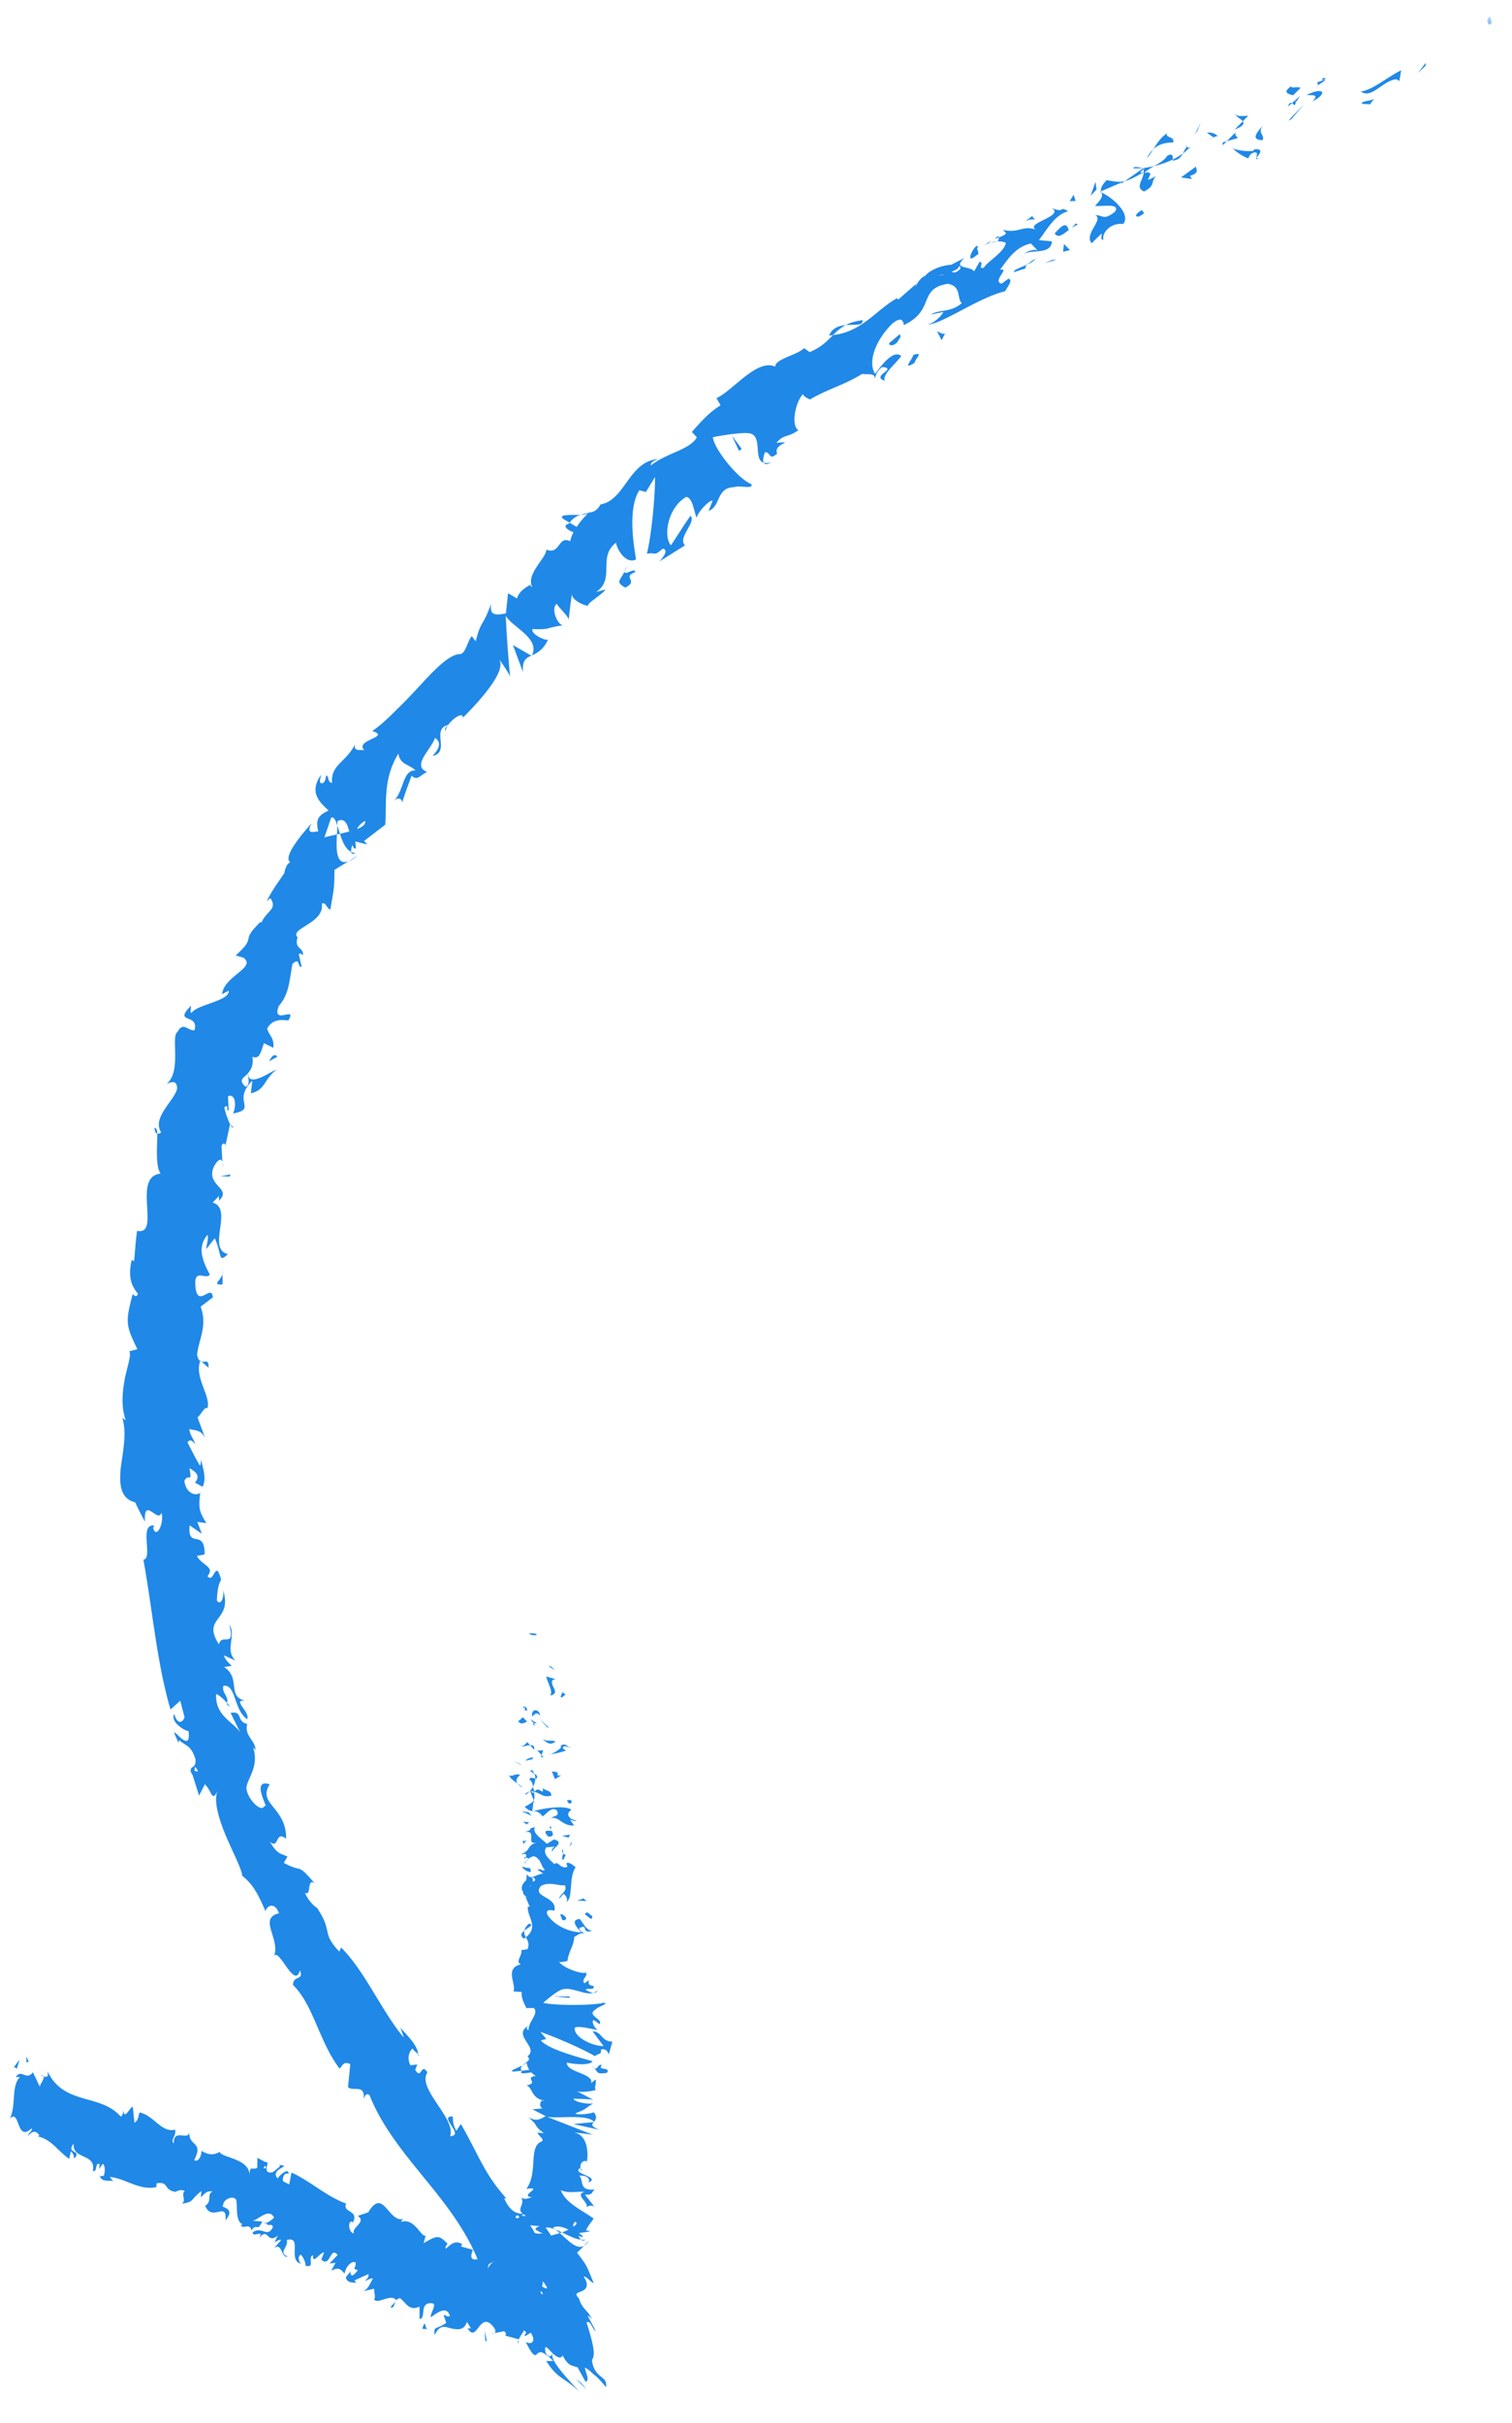 <?xml version="1.0" encoding="UTF-8"?> <svg xmlns="http://www.w3.org/2000/svg" xmlns:xlink="http://www.w3.org/1999/xlink" width="93" height="149"><defs><path id="a" d="M.119.966h1v.762h-1z"></path><path id="c" d="M.238.086h1V1h-1z"></path></defs><g fill="none" fill-rule="evenodd"><g transform="translate(91 .034)"><mask id="b" fill="#fff"><use xlink:href="#a"></use></mask><path d="M.62 1.474c.273-.065.034-.422.047-.508-.403.255.003.606-.046.508" fill="#2088E7" mask="url(#b)"></path></g><path fill="#2088E7" d="m87.682 4.045.013-.188-.476.633zM83.702 5.622c.643.51 1.388-.705 2.193-.748l.178.107.11-.66c-.838.408-1.8 1.244-2.48 1.3M80.998 5.068c.238.202-.367.41.528-.124-.06-.009-.08-.019-.117-.029a3.09 3.09 0 0 1-.411.153"></path><path d="M81.41 4.916c.411-.191-.364-.102 0 0M79.536 5.861l.456-.456c-.18-.104-.686.065-.55-.12-.514.36-.333.461.094.576M79.217 6.556l.244-.213c-.077-.043-.162-.034-.244.213M79.98 5.888l-.519.454c.124.073.224.283.246-.188.034.214.075-.022.274-.266M80.366 5.846c.37.016.806-.059.349.397 1.015-.525.668-.924-.35-.397M83.78 6.389l.49.025.264-.37c-.133.184-.865.148-.755.345M75.975 7.01c.027.153.347.288.466.448l.333-.338c-.25-.004-.681.083-.8-.11M76.44 7.459l-.497.505c.55-.21.599-.367.498-.505M79.43 7.326l.783-.916-.973 1.004zM73.657 8.013l.199-.472-.393.754zM72.156 8.76c.13-.383-.551-.283-.36-.572-.391.243-.64.636-.86.99.283-.273.656-.414 1.22-.417M70.543 9.726c.138-.142.259-.338.393-.548a1.794 1.794 0 0 0-.393.548M74.885 8.349c-.084-.063-.272-.243-.653-.186l.413.285.24-.1" fill="#2088E7"></path><path d="m74.659 8.456-.014-.009-.522.205.536-.196M74.946 8.324a3.661 3.661 0 0 0-.06.025c.04.029.059.035.06-.025M77.699 7.665c-.26.375-.891.935-.034.954.136-.38-.354-.39.034-.954M75.458 8.681l.679-.192c-.058-.099-.241-.198-.113-.384l-.566.576zM75.2 8.944l.257-.262-.25.072zM71.8 9.574c-.196.299-.489.454-.815.64a5.806 5.806 0 0 0 1.147-.4c-.006-.145.05-.438-.333-.24M73.198 9.05l-.05.048c.053.017.088.013.05-.049M67.656 11.788l.088.045-.02-.073zM72.227 9.858c.306-.054.424-.226.525-.418a4.21 4.21 0 0 1-.62.374c.003.066.015.105.094.044M69.698 10.347c.18.014.374.006.573-.011-.197-.057-.57-.113-.573.011M73.005 9.032l.033-.036c-.128-.042-.098-.007-.033.036M73.005 9.032c-.116.12-.18.27-.253.407.152-.11.286-.225.395-.34a.558.558 0 0 1-.142-.067" fill="#2088E7"></path><path d="M67.874 14.745c-.129-.377.406-1.07 1.208-.97.472-.552-.487-1.54-1.338-1.942.058.168.122.298-.39.823.306.073 1.602-.207 1.232.36-.735.572-.733.203-1.223.212.553.272-.716 1.168-.214 1.727l.596-.59c.063.096-.114.388.13.38M68.953 11.304l.236-.166c-.323.077-.602.033-1.125-.062-.345.378-.369.551-.34.684l1.291-.55-.062.094zM70.345 10.59c-.017.484-.554.941.024 1.184.739-.383.373-.575.743-.958-1.171.673.248-.383-.736-.187.208-.179.414-.302.61-.415a5.316 5.316 0 0 1-.715.121l.039.011.006-.003v.006c.077.023.108.045.036.045-.003.007-.016.016-.022.02a.51.51 0 0 1 .014.173c-.391.087-.103-.074-.014-.173-.006-.022-.004-.044-.013-.065l-.007-.003-1.12.792c.284-.069.602-.233 1.155-.549M77.382 9.757c-.053-.018-.064-.047-.079-.074-.057.083-.073.13.08.074M76.773 9.742c.066-.094.07-.284.377-.372.304.007.082.189.152.313.13-.181.488-.553-.145-.503l-.063.092c-.552.083-1.407-.127-1.345-.22.303.29.541.487 1.025.69M73.565 10.24l-.924.67.67.095-.119-.192c.611-.192.372-.383.373-.572M67.446 11.65l-.065-.472-.301.865zM66.16 12.358l-.127-.378-.24.388zM13.687 71.463l.036.333a1.184 1.184 0 0 0-.036-.333M14.348 69.29l-.171-.11c.073.132.137.196.17.11M35.703 31.654c-.606.031-1.392-.052-1.061.25l.393.235c.21-.28.44-.413.668-.485M20.725 51.309l.186-.04-.159-.505-.027.545M22.015 52.606l-.576.35c.159-.06.348-.17.576-.35M12.4 83.726l.428.373c.02-.563-.213-.322-.428-.373M53.05 19.683c-.445.067-.773.168-1.031.305.559-.049 1.104.073 1.032-.305M9.501 69.358c.017.221.077.33.172.35-.01-.225-.057-.364-.172-.35M50.996 20.633c.085-.002.158-.022.241-.031.22-.224.451-.438.781-.613-.411.04-.833.17-1.022.644M25.723 126.31c.003.038.017.077.014.115.055-.024.032-.064-.014-.115M30.446 139.829c-.11-.086-.257-.256-.399-.413.045.097.16.227.4.413M60.829 14.892c.26-.174.02-.066 0 0M62.96 15.695a.27.27 0 0 0-.013.243.346.346 0 0 1 .012-.243M49.826 24.557l-.023.013c.123.022.101.017.023-.013M61.333 14.842a1.896 1.896 0 0 0-.41.077 2.14 2.14 0 0 0 .41-.077M61.181 14.691l.26-.093c0-.083-.052-.106-.26.093M60.459 15.12c.153-.092.309-.153.464-.2-.068.002-.102-.007-.094-.028l-.37.228M13.966 104.71c-.006.024-.008.049-.018.075.268.234.198.116.018-.074M32.709 40.336c.007-.013.005-.026.01-.038l-.043.019.033.019z" fill="#2088E7"></path><path d="M32.167 41.324c-.053-.708.17-.858.51-1.008l-1.13-.653.62 1.661z" fill="#2088E7"></path><path d="m11.956 108.868.047-.237c.292.39.129.31-.047.237m47.09-92.32c.06-.11.022-.165-.05-.202-.006.142-.21.262-.462.36.127.075.288.087.512-.158m-1.025.32c-.004.01-.008.019-.01.03-.536.08-.342.059.01-.03M22.465 50.474c.03.226-.186.382-.507.505.093-.19.25-.37.507-.505m-7.23 15.539c.024.24.176.75-.144.802-.438-.42-.126-.512.145-.802M12.69 76.8l.518-.662c.455.975.19 1.565.81.975-1.333-.32.368-2.794-.937-3.168l.393-.414c-.045.133.027.172-.017.303.853-.774-.794-.901-.32-2.063.2-.394.46-.633.549-.308-.031-.336-.04-.67-.06-1.006.104-.26.31-.13.209.128l.306-1.428.035.022a4.765 4.765 0 0 1-.378-1.08c.31-.292.074.222.267.184l-.042-.873c.444-.197.543.547.31 1.056 1.536-.28-.098-.744 1.186-2.012l-.09.77c.897-.192.79-.851 1.576-1.45-.326.076-1.732 1.158-1.755.22.172-.198.354-.474.276-1.014.45.174.515-.294.709-.838l.575.284c.064-.641-.253-.725-.378-1.18.34-.612.865-.532 1.309-.504.565-.954-1.05.359-.596-.88.624-.73.635-1.437.844-2.591.505-.471.292.283.565.163l-.176-.75c.078-.118.194-.003.252.055.057-.524-.543-.34-.328-1.105-.53-.55 1.684-.856 1.492-2.075.276-.106.275.302.524.369.233-1.387.236-1.163.255-2.441l.866-.53c-.778.292-.766-.74-.714-1.648-.328.07-.613.129-.773.192l.417-1.227c.17-.064.278.168.383.49.004-.1.006-.197.002-.277.455-.22.61.177.727.643l-.571.139c.148.475.345.95.689 1.112-.017-.107.016-.27.08-.428.043.126.093.22.165.227.078.005.033-.18.01-.438l.736.184-.193-.22 1.3-.997c.096-1.324-.157-2.783.804-4.371.115.683.598.618 1.059 1.032-.811-.028-.696 1.232-1.343 1.897.345-.346.513-.077.52.084.167-.566.383-1.1.576-1.657.37.349.519-.031.955-.23-.974-.383.265-1.391.49-2.095.285.194.417.525-.163 1.11 1.137-.21-.108-1.655.97-1.906-.13.156-.242.202-.168.376.095-.55 1.049-1.248 1.08-.848l-.13.153c.954-.94 2.827-2.927 2.366-3.683.087.069.599.852.664 1.03a69.072 69.072 0 0 1-.268-3.741c.349.672 2.14 1.384 1.61 2.438.306-.141.677-.32.993-.964-.23.07-1.122-.4-.948-.653 1.158.037.717-.071 1.924-.243-.345.106-.851-.987-.442-1.316.055.183.787.812.729 1.028.059-.571.128-1.14.214-1.697-.113.362.587.75 1.014.805-.246-.08.856-.703 1.044-1.01l-.584.155c1.215-.806.065-2.15 1.23-3.036.007.29.566 1.374 1.23 1.03-.103-.651-.56-3.084.204-4.251l.398.106.562-.918c.023 1.079-.217 3.595-.5 4.72.589-.133.362.21.979-.316.416.066-.056.64-.231.8l1.598-1.004c-.48-.482.72-1.427.337-1.82-.417.589-.801 1.213-1.197 1.814-.474-.463-.254-2.271.926-2.97.438.013.509 1.11.668 1.273 0-.287.767-1.107.964-1.047l-.247.625c.75-.235.46-1.44 1.564-1.45.277-.148 1.247.16 1.06-.195-.847-.331-2.308-2.202-2.361-2.877.112-.038 1.793-.345 2.303-.234.767.208.17 1.616.828 1.795-.09-.162.017-.507.074-.634.36-.054.21.545.75.079-.283-.63 1.23-.763-.044-.665.469-.552.692-.298 1.352-.782-.456-.215-.223-1.678.279-2.208.059.168.316.274.436.32 1.253-.715 2.07-.863 3.207-1.571.192.075.84-.097.762.299.098-.206.128-.498.477-.718.992.103-.746.542.146.842-.161-.365.635-1.005 1.017-1.514-.467-.434-1.237.58-1.61 1.097-.447-.728-.013-1.997 1.01-3.05.865-.748.696.225.804.024 1.894-.923.808-2.212 2.653-2.515.872.137.547.919.87 1.185-.7.609-1.394.369-1.915.705l.782-.162c-.162.303-.62.726-.981.758.723.102 3.138-1.647 4.769-2.027.166-.295.514-.697.206-.776l-.414.31c-.62-.155.565-.99-.101-.857.46-.597.916-1.401 1.902-1.615l.445.462c-.101-.15-.735-.037-.891.252.236-.425 1.707.064 1.735-.85l-.802-.07c.476-.587.949-1.557 1.808-1.776-.623-.363-.146.152-1.015-.202.875.545-1.994.97-.806 1.407-.94-.444-1.134.18-2.195-.06.117.167.438.202-.25.462a.852.852 0 0 1-.056.234l-.05.01.047.002c-.014.042-.013.049.017 0 .194-.004.367.023.469.095-.1.583-1.12 1.12-1.347 1.519-.424.12.047-.29-.262-.368l-.34.595c-.264-.367-1.365-.107-.597-.824l-.815.42c-.595.038-1.298.307-1.608.69-.425.13-.7.984-.548.487l-1.104.967-.067-.09c-1.25.683-2.154 2.079-3.941 2.267-.346.352-.691.732-1.436 1.05l-.34-.246c-.447.44-1.776.658-1.78 1.138-1.128-.51-2.612 1.488-3.613 1.94l.254.44c-.64.388-1.141.92-1.766 1.637l.307.33c-.426.766-1.84.947-2.832 1.729-.034-.188.252-.341.497-.391-1.841.074-2.06 2.535-3.594 2.787-.165.338-.394.446-.652.508a.18.18 0 0 0 .05-.071 1.133 1.133 0 0 0-.113.082 4.664 4.664 0 0 0-.516.12 1.71 1.71 0 0 0 .458-.072 4.428 4.428 0 0 0-.69.818l-.436-.261-.06.069c-.408.115-.088.375.3.52a1.978 1.978 0 0 0-.205.556c-.741-.39-.606.862-1.472.51.055.466-1.286 1.518-.854 2.302-.084-.074-.204-.035-.055-.183-.382.223-.767.446-.888.886l-.552-.323-.132 1.243c-.676.119-1.005.127-.91-.604-.513 1.462-.616.986-.946 2.319l-.24-.321c-.285.31-.378 1.158-.79 1.108-.607.062-1.44.878-2.35 1.879-.461.494-.951 1.022-1.462 1.512-.496.503-.997.98-1.522 1.336 1.2.378-1.125.54-.486 1.185-.304-.064-.643.102-.578-.352-.582 1.122-1.49 1.226-1.41 2.364-.307-.051-.162-.455-.37-.452-.012.117-.046.46-.257.468-.208.005-.075-.284-.052-.515-.735 1.057-.121 1.655.472 2.192-.676.3-.807.606-.636 1.28-.338.036-.774.192-.41-.512-.273.344-1.848 2.026-1.312 2.42-.21.032-.361.504-.358.642-.546.826-.641.872-1.093 1.734l.23-.178c.463.712-.27.773-.553 1.512l-.058-.057c-1.34 1.317-.135.798-1.53 2.073l.47.129c.854.606-1.215 1.143-1.303 2.25l.407-.22c.072.637-1.937.852-2.268 1.35-.131.082-.057-.24-.051-.427-1.138 1.164.503.425.214 1.512-.393.065-.698-.57-1.045.11-.434.252.276 2.444-.681 3.194.323-.133.643-.258.658.29-.18.76-1.564 1.77-.985 2.684-.098.077-.174.096-.238.083.01.634-.133 2.004.207 2.453-1.798.187.053 3.815-1.447 3.524-.094.616-.122 1.24-.186 1.86l-.148-.07c-.261 1.174.049 1.636.388 2.086-.127.263-.252.05-.33.02-.443 1.702-.43 1.9.293 3.379l-.501.13c.139.204-.084.822-.26 1.614-.15.79-.261 1.759.038 2.604a.331.331 0 0 1-.225-.181c.324.95.055 2.11-.075 3.132-.091 1.013-.043 1.874.888 2.12.182.403.397.798.6 1.19-.087-1.616.81.138 1.015-.556.192.603-.312 1.685-.512.93l.072-.133c-.97-.155-.055 2.036-.67 2.094.572 3.146.817 6.31 1.668 9.212l.6-.543.26 1.01c-.071.309-.438.527-.627-.2-.29.507.723 1.088.875 1.057.18 1.48-.99-.274-.866.155l.245.564.038-.158c.442.375.747.316 1.008 1.172.057.58-.324.425-.273.644-.051.017-.047.096.098.33l.398 1.264.358-.7c.462.449.413 1.162.8.367-.303.588.056 1.767.513 2.856.467 1.085.994 2.094.976 2.402.732.56 1.043 1.294 1.449 2.2-.002-.274.516-.69.823.105-1.341.32.174 1.659-.343 2.716.266-.842 1.294 2.08 1.63.788.252.675-.418.279-.43.906 1.267 1.24 1.583 3.43 2.857 5.137.166-.067.204-.507.668-.267l-.14 1.41c.298.307 1.054-.231.967.736.064-.171.16-.427.362-.227.778 1.955 2.142 3.583 3.474 5.22 1.336 1.64 2.63 3.295 3.385 5.42-.112-.654.16-.386.454-.064-.122-.268.334-.277.479-.475l.654 1.76c.703-.2 1.308 1.376 1.903 1.075l-.466-.33c1.044.028.522-1.88 1.316-2.44-1.18-.035-.45-2.398-2.211-2.62-.036-.347.395-.007.466-.268-.53.01-.853-.248-1.18-.944h.133c-1.388-1.57-1.624-2.531-2.793-4.574l-.281.42c-.244-.447-.185-.62-.226-.881-.922-.051.795 1.174-.154 1.212.38-1.102-2.063-2.922-1.397-3.923-.425-.646-.33.496-.754-.153l.133-.335-.428.048c-.232-.458-.058-.877.142-1.03.04.12.247.256.34.352-.068-.737-1.1-1.49-1.128-1.741l.246.723c-1.374-1.634-2.358-4.038-3.856-5.54l-.12.244c-1.114-1.178-.38-1.218-1.344-2.648l.075.03c-.35-.205-.656-.566-.843-1 .427.272.093-.952.606-.572-1.137-1.324-.671-.598-1.904-1.261l.228-.39c-.465-.208-.651-.16-1.08-.915.572.519.299-.73.997-.178.023-1.954-1.803-2.138-1.007-3.348-1.261-.388.05 1.654-.325 1.308-.165.49-.966-.346-1.084-.915-.201-.548.868-1.391.356-2.725.045.135.122.118.166.253.06-.59-.7-.87-.5-1.634-.705-.153-.235-.821-1.021-.677l.592 1.199c-.422-.643-1.56-1.025-1.482-2.358.18.047.486.339.67.546.119-.416-.346-.623-.224-1.052.78-.125.626 1.489 1.466 2.054.197-.468-1.022-1.254-.08-1.136-1.22-.222-.27-1.382-1.348-2.075l.474-.068c-.117-.125-.421-.37-.477-.648l.725.328c-.711-.616.065-1.57-.4-2.213.406 1.505-.467.479-.635 1.208-1.11-1.734.923-1.38.23-3.416.129.268-.04 1.127-.354.729.007-.422.066-.99.259-1.283-.352-1.378-.441.31-.836-.23.48-.588-.356-.646-.652-1.24l.474-.087c.017-1.657-1.07-.265-.921-1.79l.749.52-.278-.734.565.079c-.51-.764-.474-1.037-.391-1.863-.318.227-.88-.007-.968-.734.236-.521.484.232.314-.785.323.207.725.419.328.905.16.03.323.196.483.226.276-.557-.06-1.32-.096-1.688-.01.143-.015.313-.075.405-.28-.47-.507-.947-.765-1.43.168-.243.324-.066.477.108-.07-.296-.303-.491-.37-.93.399.096.802.05 1.02.656l-.51-1.375c.17-.1.463-.728.608-.55.232-.763-.808-1.887-.444-2.912-.074-.055-.143-.164-.191-.385.106-.97.65-1.776.219-2.958l.752-.575c-.078-.905-.97.785-1.077-.732-.081-1.082.648-.32.89-.662-.271-.554-.902-1.59-.138-2.452.073.339-.08.569-.078.874" fill="#2088E7"></path><path d="M21.868 52.452a.55.55 0 0 1-.268-.071c.018.117.095.172.268.07M12.32 83.657l-.006.033c.028.02.058.03.086.037l-.08-.07zM47.457 28.425a.87.87 0 0 1-.478.023c.057.103.193.132.478-.023M63.586 13.209l-.544.417c.28-.17.432-.128.614-.134-.065-.094-.255-.18-.07-.283M70.122 13.296c.062-.095.184-.094.244-.189l-.12-.19c-.369.19-.552.477-.124.38M64.871 14.354c.232.338.543.025.927-.254-.024.014-.047.03-.074.037-.132-.569-.494-.175-.853.217M65.889 14.038c.12-.082.247-.158.382-.205-.053-.228-.178.037-.382.205M60.088 15.674c.246-.015-.123-.524.067-.439-.026-.574-1.015 1.264-.067.44M65.815 15.375l-.376-.371-.05.478zM62.37 16.733l.72-.233c-.048-.069.013-.154.1-.24-.418.191-.903.353-.82.473M63.19 16.26c.217-.102.415-.214.496-.347a2.553 2.553 0 0 0-.497.346M64.976 15.97l-.244.006-.486.205zM55.32 20.568l-.632.535c.017.189.262.168.488-.044.107-.201.335-.411.143-.491M58.126 20.517c-.24.02-.308-.07-.497-.151l.287.552.21-.401zM56.163 21.832c.017.19-.76 1.017.103.468-.017-.188.61-.72-.103-.468M45.455 27.723l.166-.122-.606-.82zM38.458 36.128c.87-.422-.233-.63.61-.946.017-.33-.69.26-.648-.048-.272.567-.59.65.038.994" fill="#2088E7"></path><path d="M38.42 35.134c.044-.09.087-.191.124-.308a.957.957 0 0 0-.124.308M31.59 141.935l.283.618-.033-.539zM32.985 142.319l-.362.56c.237-.036.46-.087.707-.117-.141-.1-.373-.26-.345-.443M17.066 64.972l-.128-.1c-.19.02-.254.142-.384.386l.512-.285zM14.13 72.343l.045-.13-.628.11zM13.67 78.99c.06-.262-.028-.592.033-.856.027.592-.77.843-.034.857M33.004 100.525c.04-.115-.38-.086-.454-.105.086.196.563.103.454.105M33.897 102.468l-.17-.04.411.296zM33.835 104.257c.72-.148-.096-.652.168-.963l.165-.048-.57-.16c.078.39.445.904.237 1.171M32.264 105.165c.279-.05.232.214.093-.22-.031.021-.049.026-.072.038a.565.565 0 0 1-.021.182" fill="#2088E7"></path><path d="M32.285 104.984c-.014-.19-.236.116 0 0M32.418 105.859l-.24-.256c-.166.047-.21.267-.327.18.13.26.293.213.567.076M32.932 106.11l-.101-.132c-.07.02-.095.054.1.132M32.618 105.699l.213.279c.116-.032.348-.03-.076-.127.21.028.009-.032-.137-.152M32.73 105.547c.16-.135.264-.312.503-.055-.084-.478-.587-.423-.502.055M34.57 104.37l.215-.18-.234-.167c.115.084-.205.353.02.348M32.002 107.394c.152.02.407-.07.602-.084l-.169-.188c-.107.091-.208.266-.433.272M32.604 107.31l.252.282c.038-.244-.084-.292-.252-.282M33.722 106.178l-.534-.467.54.554zM31.952 108.442l-.347-.166.523.293zM31.992 109.138c-.288-.124-.497.143-.673.016.047.19.292.36.512.511-.12-.158-.084-.32.161-.527M32.151 109.92c-.067-.08-.19-.164-.32-.255a.95.95 0 0 0 .32.254M32.767 108.058c-.093.018-.334.052-.44.203l.43-.095.01-.108" fill="#2088E7"></path><path d="m32.771 108.162-.014.003-.03.233.044-.236M32.77 108.03l-.003.028c.043-.01.057-.015.003-.027M33.315 106.886c.234.168.479.512.854.198-.29-.125-.502.055-.854-.198M33.308 107.913l.106-.29c-.113.004-.28.05-.395-.032l.289.322zM33.44 108.06l-.133-.148-.038.107zM32.566 109.432c.182.132.193.27.219.426a1.1 1.1 0 0 0 .143-.5c-.133-.026-.372-.105-.362.074M32.703 108.816l.024.029c.036-.016.048-.03-.024-.029M32.736 111.39c.024-.008.053-.016.078-.022l-.073-.008-.005.03z" fill="#2088E7"></path><path d="M33.009 109.334c.086-.123-.016-.201-.145-.276.04.095.065.195.064.302.06.012.1.015.08-.026M32.338 110.352c.092-.062.17-.134.24-.21-.136.06-.35.184-.24.21M32.607 108.883l-.019-.019c-.092.038-.047.034.02.02" fill="#2088E7"></path><path d="M32.607 108.883c.06.066.164.12.257.174a.705.705 0 0 0-.137-.213.65.65 0 0 1-.12.04M35.464 111.936c-.396-.034-.751-.375-.318-.646-.288-.289-1.596-.145-2.331.077.172.014.33.02.557.314.218-.094.525-.624.875-.37.192.387-.15.308-.364.488.498-.143.703.506 1.43.445l-.245-.342c.114-.003.29.124.396.034M32.871 110.82l-.046-.12c-.072.133-.234.225-.549.394.188.203.333.248.464.266l.073-.582.058.042zM32.84 110.168c.428.104.603.395 1.074.234-.02-.347-.352-.254-.533-.468.09.566-.235-.168-.491.23a.76.76 0 0 1-.105-.305 1.473 1.473 0 0 1-.206.284l.028-.013-.001-.002h.006c.055-.022.088-.03.056-.002l.009.011a.94.94 0 0 1 .16.03c-.093.16-.111.022-.16-.03l-.065-.008-.005.001.219.57c.063-.118.056-.267.014-.532M35.086 107.411c-.04.016-.07.014-.102.015.053.038.088.053.102-.015M34.819 107.635c-.06-.043-.23-.082-.182-.213.133-.112.207.006.348.005-.111-.084-.3-.29-.518-.045l.058.04c-.155.223-.701.498-.76.456.39-.054.669-.104 1.054-.243M33.939 108.92l.197.475.38-.227-.224.006c.096-.264-.182-.215-.353-.253M32.52 111.437l-.453-.076.634.29zM32.556 112.047l-.394-.034.233.167zM30.398 143.46l-.212.037a.424.424 0 0 0 .212-.036M31.897 144.093l-.008-.214c-.043.099-.055.18.008.214M32.15 126.99c-.375.19-.955.396-.509.385l.435-.048c-.074-.143-.022-.249.074-.337M34.43 137.312l.134-.044a5.988 5.988 0 0 0-.41-.18c.087.064.18.139.277.224M36.213 137.765l-.29.327a.866.866 0 0 0 .29-.327M24.325 141.515l-.314.35c.234.092.215-.156.314-.35M32.528 118.282c-.175.169-.25.303-.275.425.255-.201.634-.358.275-.424M30.617 138.587a.681.681 0 0 0-.033.27.429.429 0 0 0 .033-.27" fill="#2088E7"></path><path d="M32.24 119.206c.045-.03.067-.058.105-.088-.07-.13-.124-.258-.091-.412-.19.149-.31.322-.014.5M6.148 133.818c-.006-.023-.019-.04-.022-.065-.026.053-.009.063.022.065M2.447 127.611c.063-.004.149.03.232.057-.029-.044-.096-.068-.232-.057M32.293 114.489c-.025-.13-.047-.022 0 0M34.027 113.913a.428.428 0 0 0 .21.058.574.574 0 0 1-.21-.058M34.9 120.572l-.002.011c.086-.036.07-.03.002-.01M32.496 114.3a.584.584 0 0 0-.134.162.614.614 0 0 0 .134-.161M32.29 114.32l.045-.111c-.07-.018-.117-.005-.045.112M32.311 114.67a.392.392 0 0 1 .051-.209c-.03.025-.055.035-.069.028l.018.18M16.393 136.685c-.003-.016-.01-.027-.01-.048-.19.12-.125.113.01.048M36.552 130.484c-.004-.006-.016-.01-.02-.015l-.016.018.036-.003z" fill="#2088E7"></path><path d="M36.861 130.957c-.534-.214-.464-.324-.345-.47l-1.255.116 1.6.354z" fill="#2088E7"></path><path d="m16.325 133.159.032.149c-.23.057-.133-.04-.032-.15m16.54-17.673c-.065-.046-.132-.045-.2-.028.12.034.126.132.088.243.128-.028.217-.081.112-.215m-.222.43c.008.004.013.007.023.01-.194.206-.117.133-.023-.01m2.737 20.698c.157.075.075.18-.111.298-.037-.09-.017-.19.11-.298m-1.372 8.098c-.072.08-.198.366-.446-.04-.121-.644.115-.264.446.04m-6.721-2.367.156.484c-.604.448-.785.137-.706.759.275-.621.58-.535.888-.45.147.04.287.079.565.085.234-.011.42-.128.533-.45l.254.41c-.093-.05-.128.02-.221-.03.533.915.695-.778 1.385-.293.25.213.449.505.258.602.21-.036.409-.077.597-.122.174.099.16.347-.022.246l.914.25.002.044c.089-.193.277-.472.357-.591.278.322-.06.13.048.356.126-.067.243-.138.35-.213.343.518.074.777-.308.569.456.914.57.868.69.749.137-.113.254-.31 1.008.42l-.437.009c.727 1.123 1.03.943 2.012 1.856-.168-.203-.704-.744-1.097-1.24-.4-.5-.666-.956-.486-1.065.214.196.47.352.58.1.335.656.565.62.92.734l.487.886c.3-.078-.016-.557-.033-.875.175.095.358.249.546.439.194.109.488.468.75.766.063-.38-.132-.491-.353-.68-.221-.184-.467-.455-.512-.996.255-.323.019-1.171-.33-2.294.227-.205.377.482.559.515l-.483-.906c.015-.081.166.097.243.189-.183-.511-.621-.642-.776-1.257-.341-.367-.084-.355.165-.47.248-.101.49-.357.106-.892.183-.043.383.3.628.402-.491-1.157-.352-.98-1.032-1.882.143-.124.288-.263.432-.416-.488.275-1.036-.407-1.492-.78l-.537.15a6.423 6.423 0 0 0-.33-.483c.108-.042.326.006.59.11a1.561 1.561 0 0 0-.15-.1c.24-.157.608-.075.96.109a3.721 3.721 0 0 1-.4.17c.383.178.807.412 1.18.445a.568.568 0 0 1-.165-.255c.104.058.197.102.262.09.067-.015-.072-.113-.231-.243.239-.028.478-.063.717-.105l-.282-.062c.159-.34.312-.476.468-.724-.702-.507-1.746-.961-2.017-1.74.517.207.852.067 1.47.096-.661.19.262.605.117 1 .075-.206.37-.152.47-.095l-.575-.731c.507.032.385-.14.6-.32-1.006.11-.651-.55-.95-.85.337-.007.679.073.586.424.766-.367-1.16-.54-.508-.903.006.087-.047.132.123.17-.293-.21-.041-.695.248-.571l.004.087c.136-.57.06-1.744-.788-1.855.11-.003 1.023.106 1.194.145l-2.83-1.108c.728.112 2.477-.182 2.876.306.108-.133.234-.3-.015-.594-.107.09-1.063.2-1.126.07.823-.324.442-.228 1.148-.638-.16.135-1.301-.054-1.258-.274.17.04 1.13.016 1.248.1l-1.108-.582c.198.143.952.052 1.274-.061-.222.05.035-.474-.072-.623l-.268.225c.189-.615-1.562-.66-1.485-1.273.23.08 1.424.227 1.574-.081-.571-.161-2.75-.718-3.176-1.276l.332-.094-.362-.428c.858.285 2.659 1.07 3.356 1.489.268-.224.39-.053.37-.401.313-.113.463.204.478.306l.223-.802c-.673.015-.655-.64-1.216-.625l.67.899c-.671.016-1.891-.565-1.756-1.134.272-.138 1.193.145 1.418.14-.23-.082-.426-.557-.26-.605l.352.254c.262-.312-.875-.547-.222-.911.047-.131.877-.37.48-.404-.774.193-3.147.163-3.718.002.053-.045.753-.672 1.137-.812.608-.2 1.423.37 1.945.2-.183-.013-.406-.14-.478-.192.16-.135.567.074.493-.23-.678-.071.077-.612-.571-.16-.186-.301.15-.31.13-.657-.443.097-1.488-.357-1.674-.66.172.024.4-.035.504-.064.08-.604.399-.92.422-1.484.167-.047.375-.313.664-.188-.118-.085-.347-.166-.358-.341.599-.32.08.39.796.155-.395-.034-.533-.466-.773-.722-.614.058-.135.57.105.825-.843-.024-1.713-.483-2.086-1.084-.195-.475.55-.187.434-.272.174-.876-1.45-.795-.82-1.507.546-.274 1.07.019 1.459-.034.192.388-.358.576-.345.835l.264-.31c.176.126.303.385.144.52.489-.23.137-1.485.603-2.151-.176-.126-.357-.34-.576-.248l.069.217c-.44.185-.587-.423-.798-.156-.296-.298-.765-.636-.508-1.034l.615-.058c-.18.003-.372.254-.19.374-.266-.178.849-.597.052-.807l-.433.272c-.3-.3-.94-.677-.735-1.03-.61.145.067.085-.65.319.889-.195-.064.919.872.59-.83.238-.361.444-1.073.766.203-.004.39-.11.282.189.058.016.132.05.176.072l-.016.02.025-.016c.03.014.036.015.008-.006a.757.757 0 0 1 .312-.145c.46.164.43.644.666.814-.102.176-.23-.082-.448.009l.352.254c-.45.01-.76.453-1.011.023l-.031.379c-.26.217-.368.52-.185.717-.102.176.483.467.136.3l.26.605-.112.002c-.074.586.708 1.233-.123 1.88.107.202.239.41.102.738l-.39.053c.127.258-.412.75-.011.873-1.053.242-.265 1.226-.464 1.668l.507.032c-.038.306.098.606.289.994l.449-.01c.357.34-.345.837-.314 1.359-.17-.041-.122-.171-.015-.262-1.032.592.696 1.335-.058 1.877.159.146.1.246-.015.34-.001-.012-.01-.024-.023-.035a.196.196 0 0 0-.007.058c-.08.06-.171.12-.244.188a.908.908 0 0 0 .244-.157.966.966 0 0 0 .165.44l-.484.054c.006.013.005.024.013.038-.182.152.224.134.589.06.076.084.169.16.283.222-.781.105.249.43-.584.58.4.122.279.82 1.127.932-.111.003-.165.049-.17-.04-.102.178-.204.355.03.523l-.614.058.81.417c-.38.228-.6.32-1.062.069.707.594.258.472.96.98l-.393-.036c.009.175.532.468.2.563-.763.366-.161 1.92-.89 2.897 1.17-.158-.536.448.366.515-.277.05-.437.184-.671.015.254.518-.461.752.29 1.127-.28.05-.4-.121-.566-.074.058.042.235.169.068.217-.165.047-.23-.082-.346-.166.03.518.878.607 1.674.654-.382.167-.331.206.186.448-.262.025-.535.043-.623-.165-.042.13-.397.476.233.785-.161-.04-.051.138.02.213-.046.25-.102.228-.051.533l.104.003c.75.689.16.385.244.686l-.076-.078c-.28.01-.215.107-.162.226.054.106.097.237-.217.109l.464.53c.497.622.346.603.118.473-.228-.121-.532-.392-.347.033l.265.275c.102.205.015.155-.157-.036-.553-.661-1.42-1.954-1.533-2.097-.09-.133-.09-.19-.124-.275-.665-.925.492.874.393.992-.271-.475-.586-1.166-.712-1.284-.11-.192.022.158.05.415.039.26-.037.426-.234-.003.123.33.283.675.239.869-.076.02-.27-.324-.396-.542-.133-.221-.204-.32-.25.107a1.003 1.003 0 0 1-.04-.237c-.098.189-.391.222-.574.63.063-.867-.094-.713-.41-.606-.41.07-.8.165-.512-.543l-.736-.208.077-.137c-.413-.274-.71 0-1.004.277-.066-.138.064-.24.102-.31-.543-.551-.633-.517-1.47-.032l.128-.484c-.257.207-.662-1.104-1.523-.827a.439.439 0 0 1 .154-.178c-.944.248-1.227-1.975-2.167-.407l-.645.22c.568.379-.385.69-.242 1.07-.283 0-.427-.76-.093-.725l.013.103c.462-.828-.646-.62-.39-1.207-1.24-.447-2.234-1.41-3.363-1.907l-.141.732-.383-.2c-.041-.2.073-.587.346-.445.005-.444-.607.13-.674.275-.447-.5.536-.704.372-.79l-.253-.042.02.1c-.3.202-.434.49-.762.319-.162-.223.057-.463-.018-.523.02-.05 0-.083-.122-.073l-.48-.26-.014.617c-.33.174-.462-.218-.474.482.036-1.073-1.74-1.09-1.831-1.464-.47.264-.775.134-1.137-.067.05.15-.136.775-.435.569.62-1.195-.386-.781-.292-1.783-.001.689-.994-.23-.96.763-.234-.212.17-.472.08-.85-.847.22-1.314-.891-2.187-1.053-.08.159-.043.462-.314.635l-.1-.987c-.19.015-.524.883-.588.199-.014.154-.036.385-.164.395-1.262-1.432-3.495-.65-4.501-2.79.09.405-.067.377-.238.323.078.118-.165.4-.232.63l-.426-.884c-.37.565-.738-.248-1.044.31l.255-.02c-.562.579-.222 1.699-.621 2.57.634-.66.367 1.504 1.34.586.043.228-.212.247-.233.478.285-.328.476-.343.702-.054l-.071.08c.867.242 1.072.76 1.903 1.385l.108-.467c.176.139.163.294.212.442.498-.574-.547-.264-.042-.915-.094 1 1.407.58 1.178 1.67.305.13.114-.545.419-.415l-.03.308.222-.324c.178.14.142.525.056.76-.038-.046-.166.01-.226.009.13.429.782.186.83.328l-.228-.29c.944.082 1.826.856 2.863.624l.02-.232c.776-.135.407.427 1.159.523l-.045.04c.22-.152.444-.183.62-.084-.27.173.134.6-.2.78.839-.142.463-.19 1.218-.782l-.037.386c.277-.251.356-.41.732-.362-.398.182.006.61-.463.876.41 1.039 1.365-.334 1.25.898.71-.82-.405-.777-.14-.907-.028-.373.557-.603.743-.417.219.113-.103 1.375.478 1.586-.055-.027-.088.044-.143.016.117.33.552-.16.657.34.379-.516.329.17.666-.546l-.594-.041c.375-.072 1-.82 1.324-.205-.097.133-.322.269-.466.337.056.274.334-.032.394.25-.338.718-.704-.097-1.25.335.03.372.82-.29.339.442.638-.92.513.355 1.213-.262l-.203.43c.089-.044.3-.201.409-.144l-.434.488c.51-.36.434.67.843.526-.637-.24.07-.588-.066-1.016 1.015-.276-.016 1.332.94 1.47-.142.016-.336-.442-.07-.572.13.158.282.415.29.688.615.14.094-.49.449-.661-.02.615.372-.105.694-.174l-.178.448c.542.552.549-.863 1.002-.277l-.5.52.374-.036-.27.483c.489-.242.555-.103.827.173.05-.346.369-.795.666-.692.092.346-.282.38.157.483-.206.242-.45.553-.464.069-.077.138-.204.243-.282.38.092.392.51.286.662.34-.051-.038-.11-.09-.12-.167l.849-.38c.027.206-.102.31-.23.414.14-.001.308-.173.502-.14-.193.346-.333.726-.654.796l.733-.174c-.025.173.118.553-.01.656.23.34 1.06-.394 1.367.057a.35.35 0 0 1 .23-.127c.362.24.532.827 1.2.517l.003.758c.425 0-.03-.966.68-.967.515-.034-.063.622.016.864.346-.242.989-.762 1.17-.071-.18.07-.243-.068-.385-.07" fill="#2088E7"></path><path d="M36.007 137.702a.715.715 0 0 1-.262.012c.079.064.172.085.262-.012M24.383 141.45c-.003-.005-.008-.006-.012-.011a.496.496 0 0 0-.046.076l.058-.065zM36.75 122.37a.529.529 0 0 1-.254.166c.117.008.219-.03.254-.166M32.115 113.147l.117.283c-.02-.136.087-.181.166-.247-.113.003-.278.052-.283-.036M35.173 110.81c-.058-.043-.004-.088-.063-.13l-.224.004c.009.175.186.302.287.125M33.725 112.936c.407-.01.274-.189.206-.388 0 .012.004.023-.002.035-.565-.075-.385.14-.204.353M33.918 112.503a.303.303 0 0 1-.005-.181c-.226-.03-.05.07.005.18M32.613 114.923c.107-.09-.517-.074-.35-.122-.513-.12.606.639.35.122M35.067 112.818l-.503.055.4.122zM34.652 114.353l.15-.309c-.086.002-.133-.039-.169-.089-.024.193-.129.401.02.398" fill="#2088E7"></path><path d="M34.633 113.956c.012-.1.004-.196-.076-.254a.529.529 0 0 0 .076.254M35.204 113.25l-.107.09-.043.22zM34.455 117.715l.133.346c.17.04.278-.05.214-.179-.117-.086-.18-.214-.347-.167M35.857 116.724c-.107.088-.219.091-.385.138l.62.03-.235-.168zM35.972 117.724c.171.039.479.51.453.076-.169-.04-.302-.386-.453-.076M35.032 122.847l-.005-.087-1.02-.018zM37.33 127.457c.257-.397-.624-.115-.31-.472-.238-.102-.258.292-.462.188.246.252.1.376.773.284" fill="#2088E7"></path><path d="M36.558 127.173a1.104 1.104 0 0 0-.15-.129.5.5 0 0 0 .15.13M1.766 126.747l-.162-.294.028.38zM1.02 127.262l.185-.625-.364.486c.065-.005.192-.014.18.139" fill="#2088E7"></path><g transform="translate(35 146.034)"><mask id="d" fill="#fff"><use xlink:href="#c"></use></mask><path d="M1.047.907.963.705C.765.443.654.385.43.265l.618.642z" fill="#2088E7" mask="url(#d)"></path></g><path fill="#2088E7" d="m29.847 143.924.099.054-.126-.683zM25.975 143.174c.103.068.284 0 .387.068-.284 0-.145-.76-.387-.068"></path></g></svg> 